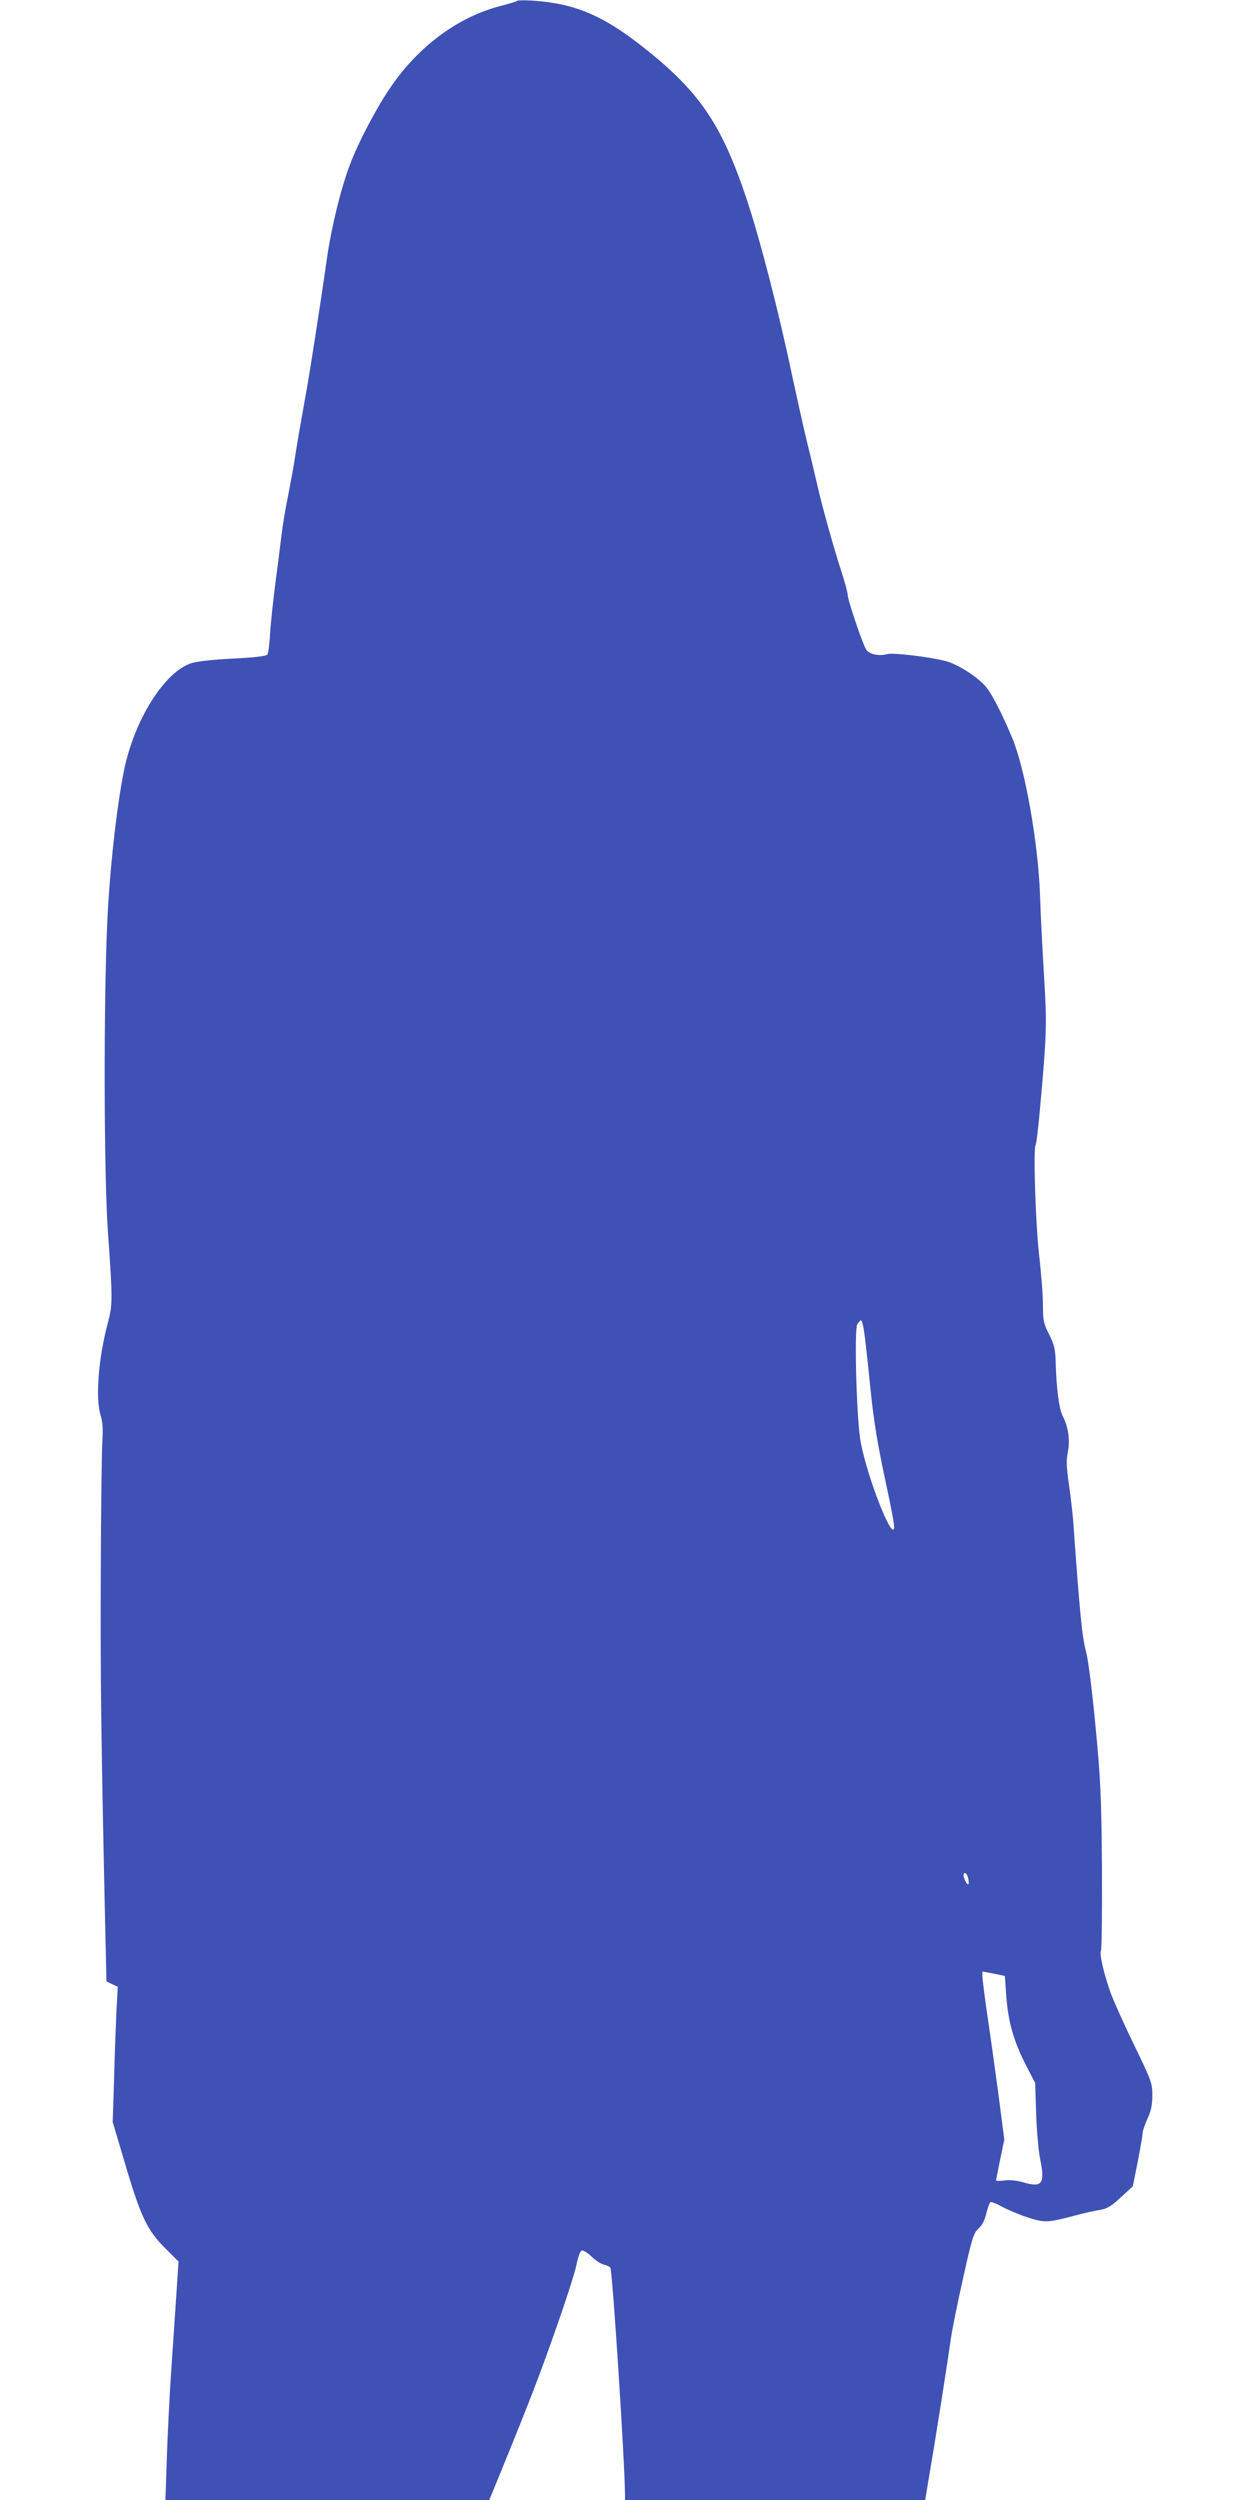 <?xml version="1.0" standalone="no"?>
<!DOCTYPE svg PUBLIC "-//W3C//DTD SVG 20010904//EN"
 "http://www.w3.org/TR/2001/REC-SVG-20010904/DTD/svg10.dtd">
<svg version="1.0" xmlns="http://www.w3.org/2000/svg"
 width="640pt" height="1280pt" viewBox="0 0 640 1280"
 preserveAspectRatio="xMidYMid meet">
<g transform="translate(0,1280) scale(0.1,-0.1)"
fill="#3f51b5" stroke="none">
<path d="M2649 12796 c-3 -3 -41 -15 -84 -26 -216 -55 -418 -203 -562 -412
-74 -107 -169 -287 -212 -403 -46 -120 -94 -320 -116 -470 -28 -201 -85 -568
-105 -680 -34 -190 -51 -288 -61 -355 -5 -36 -21 -120 -34 -188 -14 -67 -29
-160 -34 -205 -6 -45 -19 -154 -31 -242 -11 -88 -24 -204 -27 -257 -3 -53 -9
-102 -14 -109 -5 -8 -60 -15 -175 -21 -106 -5 -186 -14 -216 -24 -138 -46
-292 -293 -344 -553 -38 -191 -73 -510 -85 -776 -19 -427 -17 -1298 4 -1590
24 -336 24 -366 -1 -459 -48 -179 -64 -383 -37 -472 11 -35 13 -72 9 -129 -3
-44 -7 -350 -8 -680 -2 -544 1 -809 22 -1780 l7 -310 29 -14 29 -13 -7 -127
c-3 -69 -9 -225 -12 -346 l-7 -220 61 -205 c81 -276 114 -346 204 -437 l72
-72 -12 -183 c-7 -101 -19 -281 -27 -400 -8 -119 -17 -312 -21 -427 l-7 -211
829 0 829 0 44 107 c157 384 209 518 294 760 53 150 102 302 109 339 7 37 18
68 26 71 7 3 30 -10 50 -30 20 -20 49 -39 65 -42 15 -4 29 -11 32 -15 11 -18
75 -1011 75 -1167 l0 -23 768 0 769 0 27 163 c34 199 89 552 105 667 7 47 35
186 63 310 45 203 53 227 78 250 19 17 32 43 40 78 7 28 16 54 21 57 4 3 32
-8 61 -24 29 -16 89 -41 132 -55 87 -27 98 -27 246 12 41 11 95 23 120 27 36
5 57 17 108 64 l62 57 25 125 c13 68 25 134 25 146 0 11 11 45 25 75 18 39 25
70 25 119 0 63 -4 75 -94 260 -52 107 -105 226 -119 264 -36 101 -59 203 -50
218 4 6 6 199 5 427 -3 368 -7 450 -33 722 -17 180 -37 338 -48 380 -21 77
-32 192 -66 668 -3 41 -13 126 -22 189 -13 89 -14 124 -6 165 13 60 3 131 -26
186 -19 36 -33 150 -36 280 -2 62 -7 85 -33 137 -29 56 -32 72 -32 150 0 49
-9 165 -20 259 -18 165 -30 539 -18 560 4 5 14 86 22 179 35 388 37 431 22
681 -8 131 -18 320 -21 419 -9 266 -76 646 -141 803 -45 110 -100 219 -130
258 -38 51 -146 122 -211 139 -89 23 -271 44 -301 36 -41 -12 -91 -1 -107 23
-18 27 -95 255 -95 281 0 11 -15 67 -34 125 -38 117 -97 328 -121 435 -9 39
-33 142 -55 230 -21 88 -54 239 -75 335 -67 321 -164 696 -232 900 -128 385
-243 553 -533 781 -206 162 -350 222 -565 236 -39 2 -73 2 -76 -1z m1780
-6848 c6 -51 18 -160 26 -243 20 -195 38 -300 86 -523 22 -101 39 -193 37
-205 -10 -66 -137 258 -171 438 -21 106 -34 573 -18 604 7 11 15 21 20 21 5 0
14 -42 20 -92z m525 -2754 c3 -9 6 -23 6 -32 0 -21 -15 -5 -25 26 -7 25 9 31
19 6z m198 -614 c10 -132 38 -231 99 -350 l49 -95 5 -158 c3 -87 12 -192 21
-234 25 -123 10 -145 -85 -117 -35 10 -72 14 -98 10 -24 -3 -43 -3 -43 1 0 3
10 52 21 107 l21 101 -31 240 c-18 132 -43 314 -57 405 -13 91 -24 177 -24
191 l0 25 58 -11 57 -12 7 -103z"/>
</g>
</svg>
